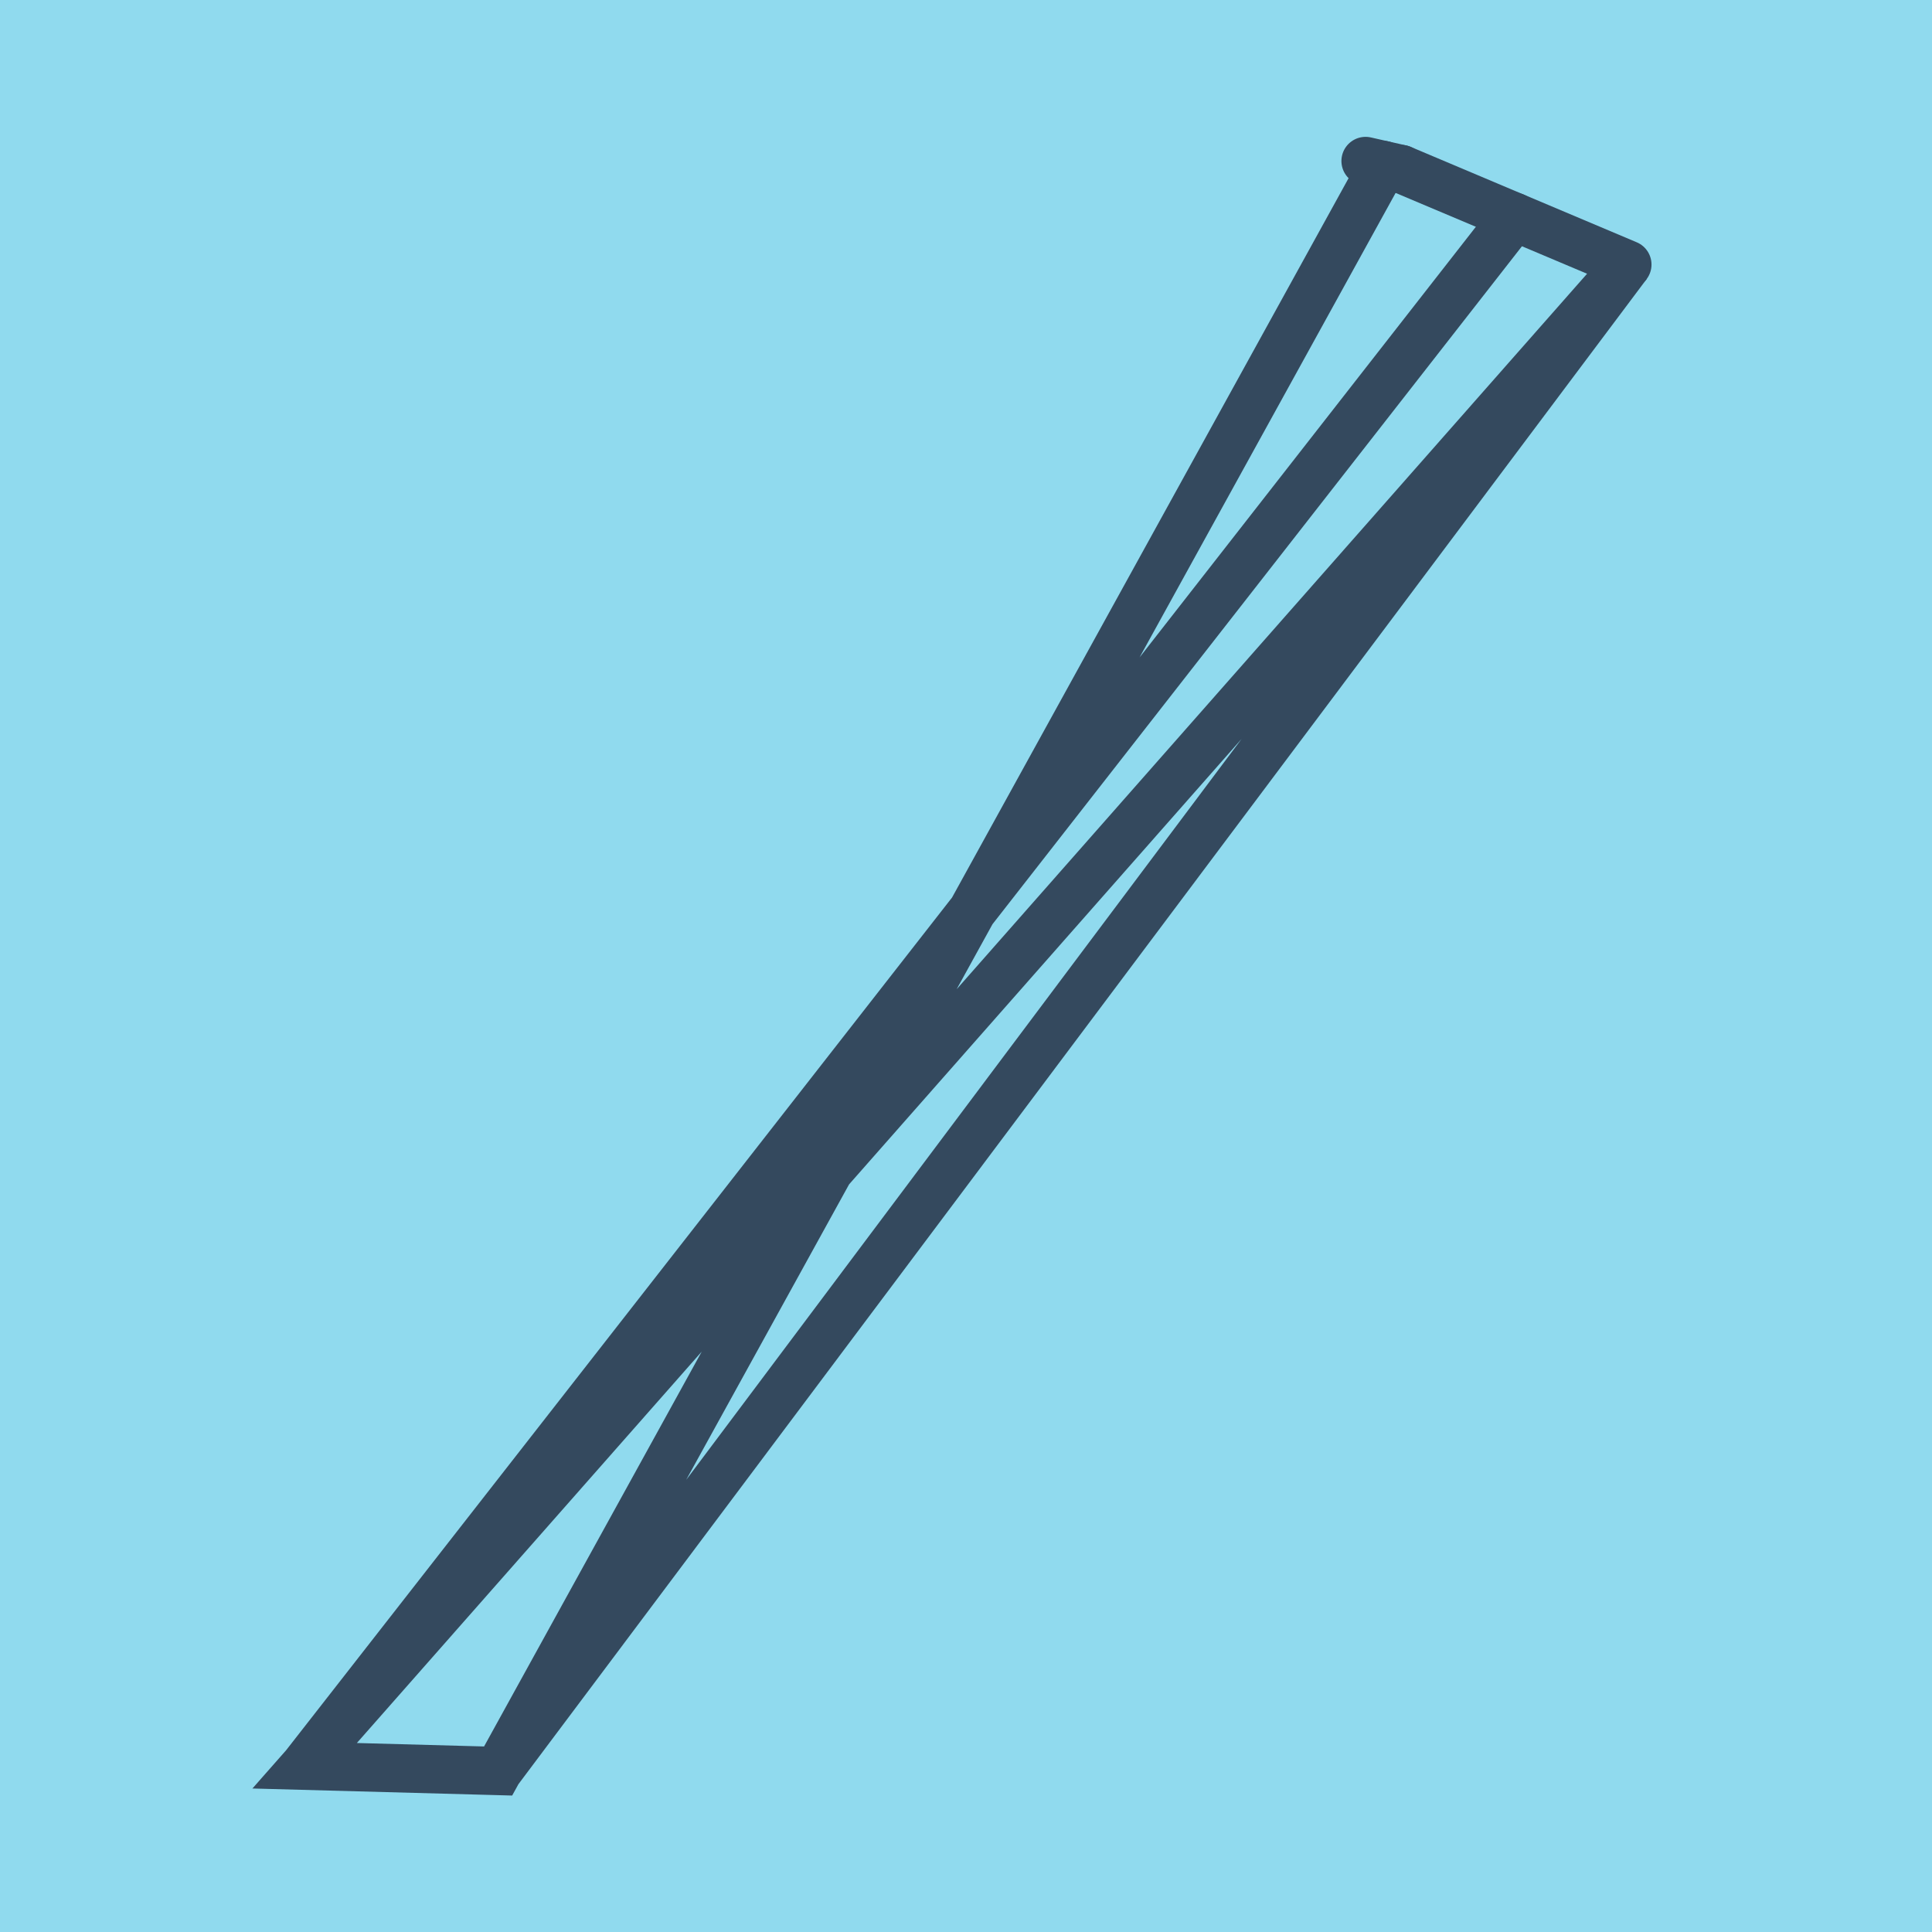 <?xml version="1.0" encoding="utf-8"?>
<!DOCTYPE svg PUBLIC "-//W3C//DTD SVG 1.1//EN" "http://www.w3.org/Graphics/SVG/1.1/DTD/svg11.dtd">
<svg xmlns="http://www.w3.org/2000/svg" xmlns:xlink="http://www.w3.org/1999/xlink" viewBox="-10 -10 120 120" preserveAspectRatio="xMidYMid meet">
	<path style="fill:#90daee" d="M-10-10h120v120H-10z"/>
			<polyline stroke-linecap="round" points="77.034,0.502 91.078,6.431 " style="fill:none;stroke:#34495e;stroke-width: 3px"/>
			<polyline stroke-linecap="round" points="74.818,0 77.034,0.502 " style="fill:none;stroke:#34495e;stroke-width: 3px"/>
			<polyline stroke-linecap="round" points="84.056,3.466 8.922,99.674 20.939,100 91.078,6.431 8.922,99.674 20.939,100 75.926,0.251 " style="fill:none;stroke:#34495e;stroke-width: 3px"/>
	</svg>
